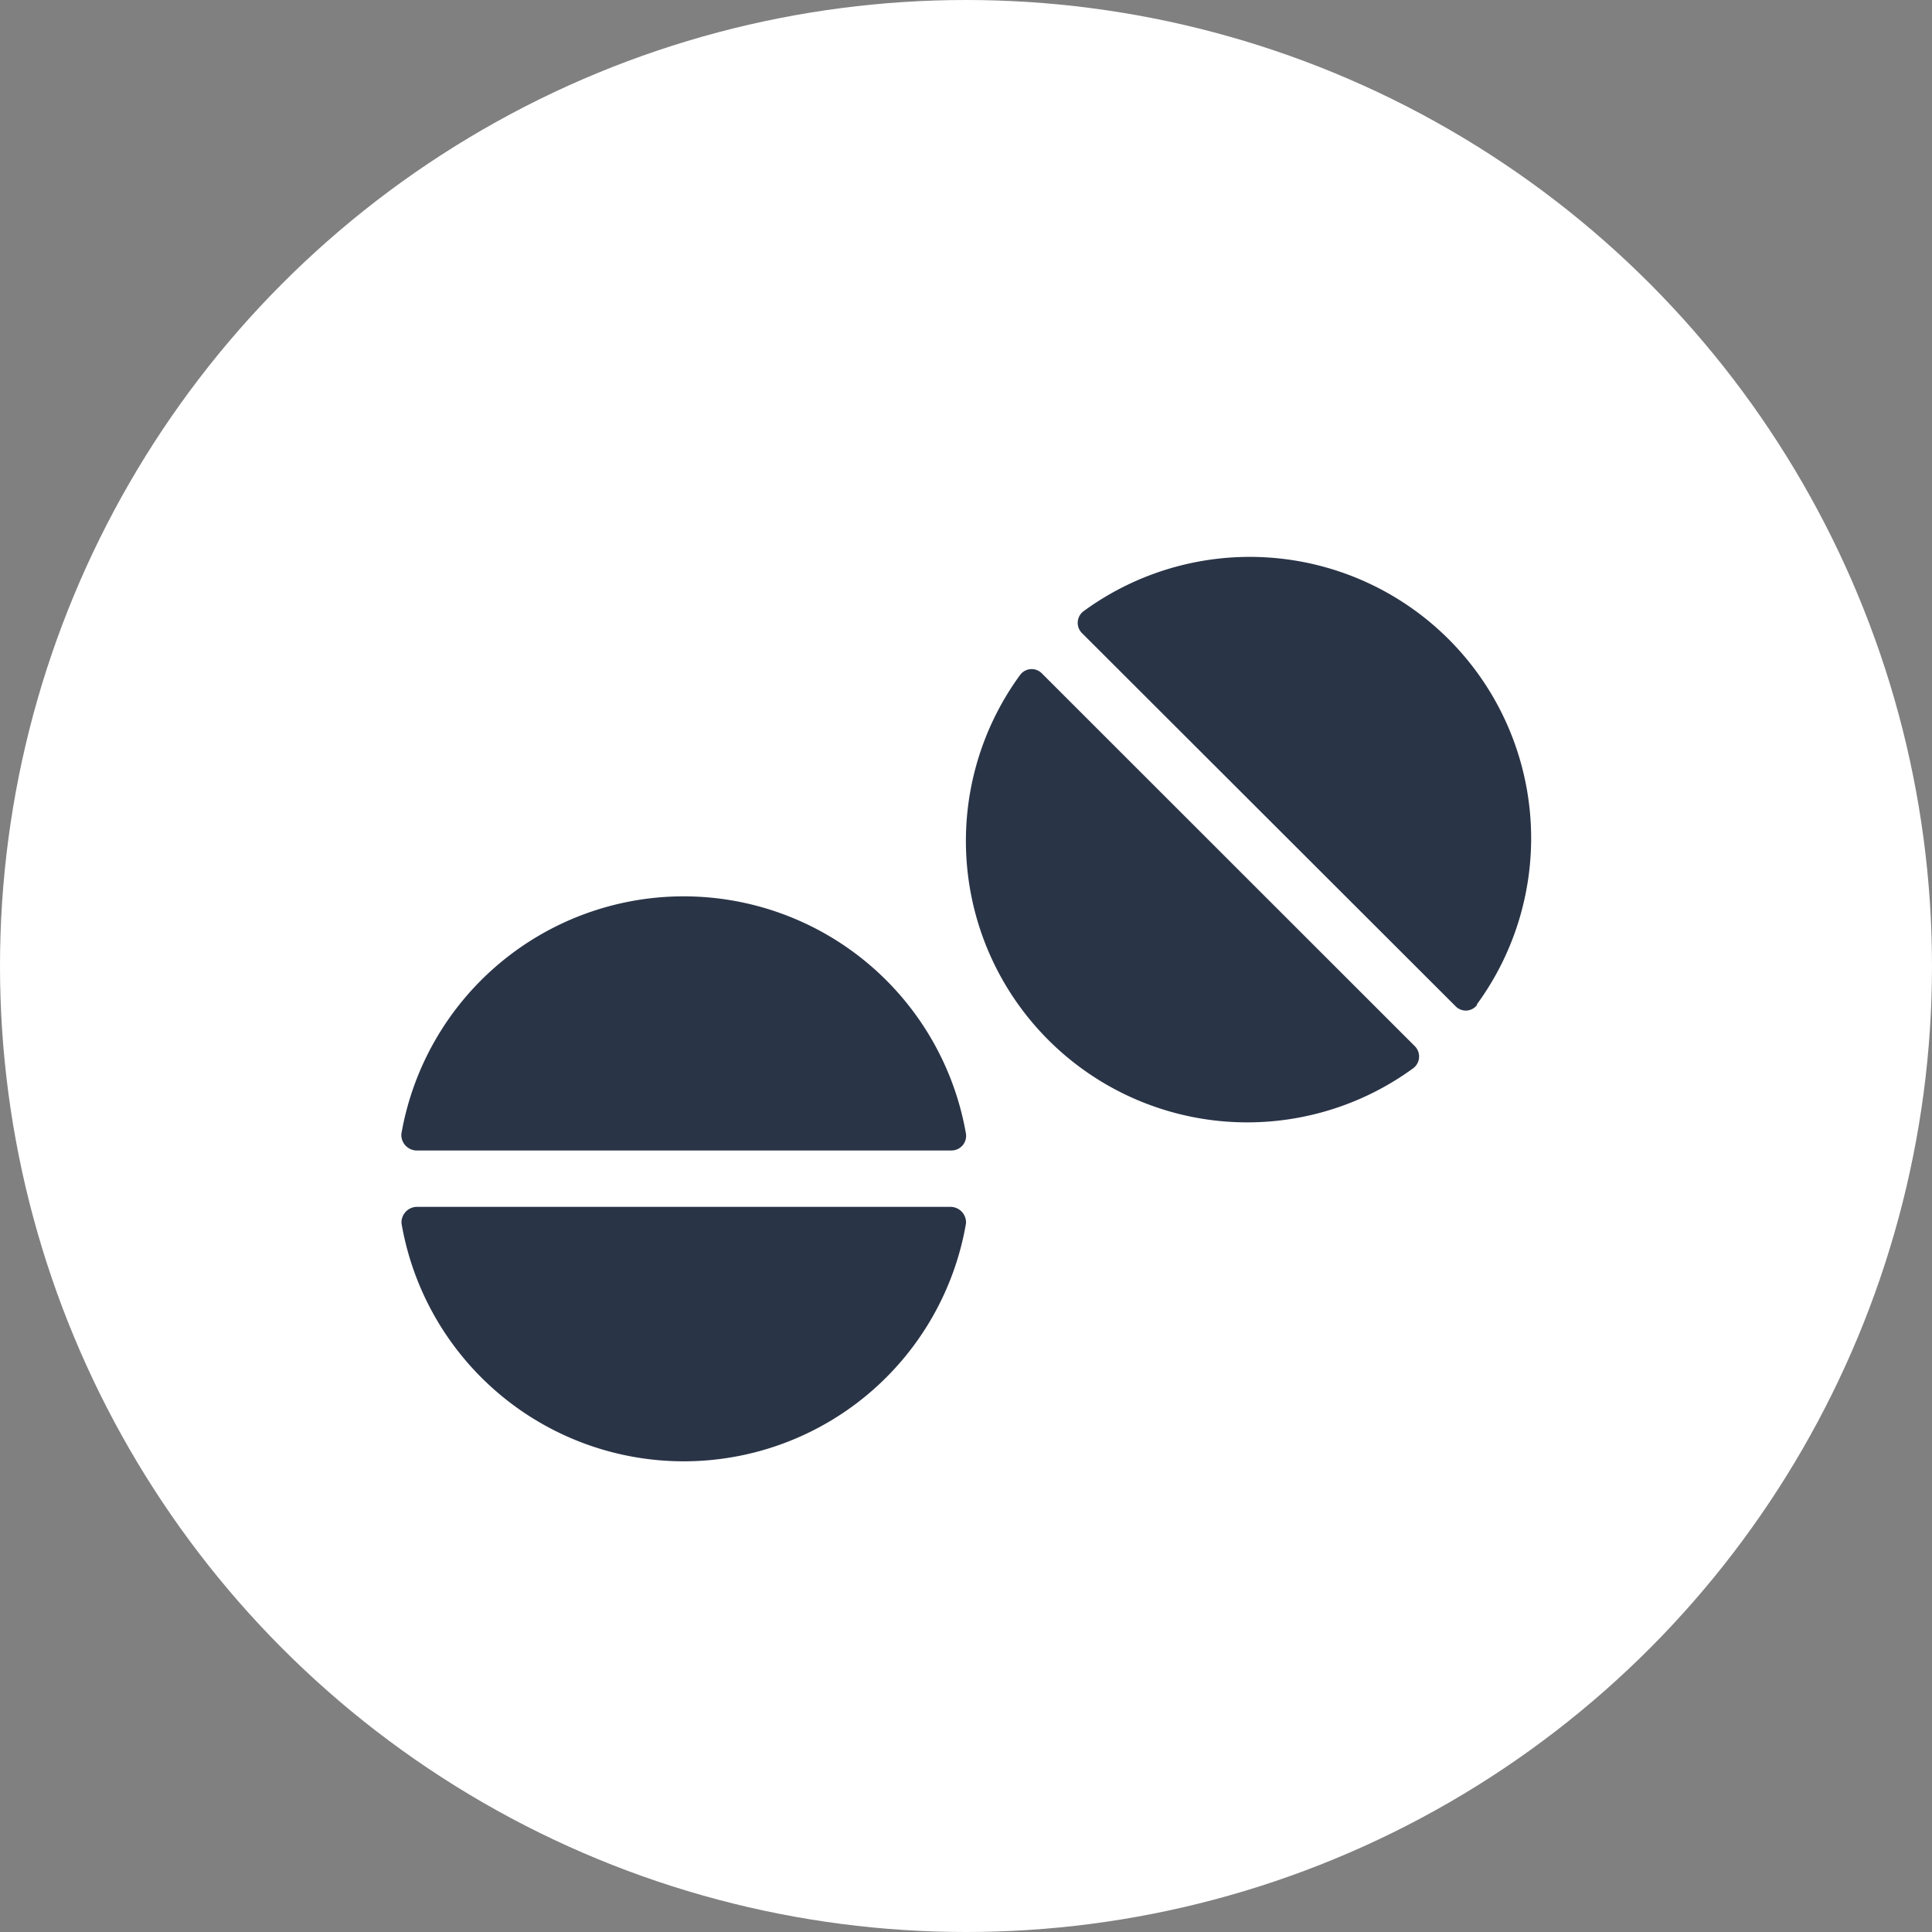 <svg xmlns="http://www.w3.org/2000/svg" viewBox="0 0 124 124"><rect x="0" y="0" width="124" height="124" fill="#808080" stroke="none"/><defs><style>.cls-1{fill:#fff;}.cls-2{fill:#2a3447;}</style></defs><g id="Layer_2" data-name="Layer 2"><g id="Layer_1-2" data-name="Layer 1"><circle class="cls-1" cx="62" cy="62" r="62"/><path class="cls-2" d="M62,72.78a.94.94,0,0,1-.94,1.06H26.7a1,1,0,0,1-.94-1.06,18.39,18.39,0,0,1,36.24,0Zm0,5.74a18.38,18.38,0,0,1-36.23,0,1,1,0,0,1,.94-1.06H61.05A1,1,0,0,1,62,78.52ZM90.81,67.15a.94.94,0,0,1-.09,1.4A18.06,18.06,0,0,1,65.48,43.31a.92.92,0,0,1,1.39-.09Zm4-2.66a.91.91,0,0,1-1.39.09L69.44,40.63a.93.93,0,0,1,.09-1.39A18.06,18.06,0,0,1,94.77,64.49Z"/></g></g></svg>